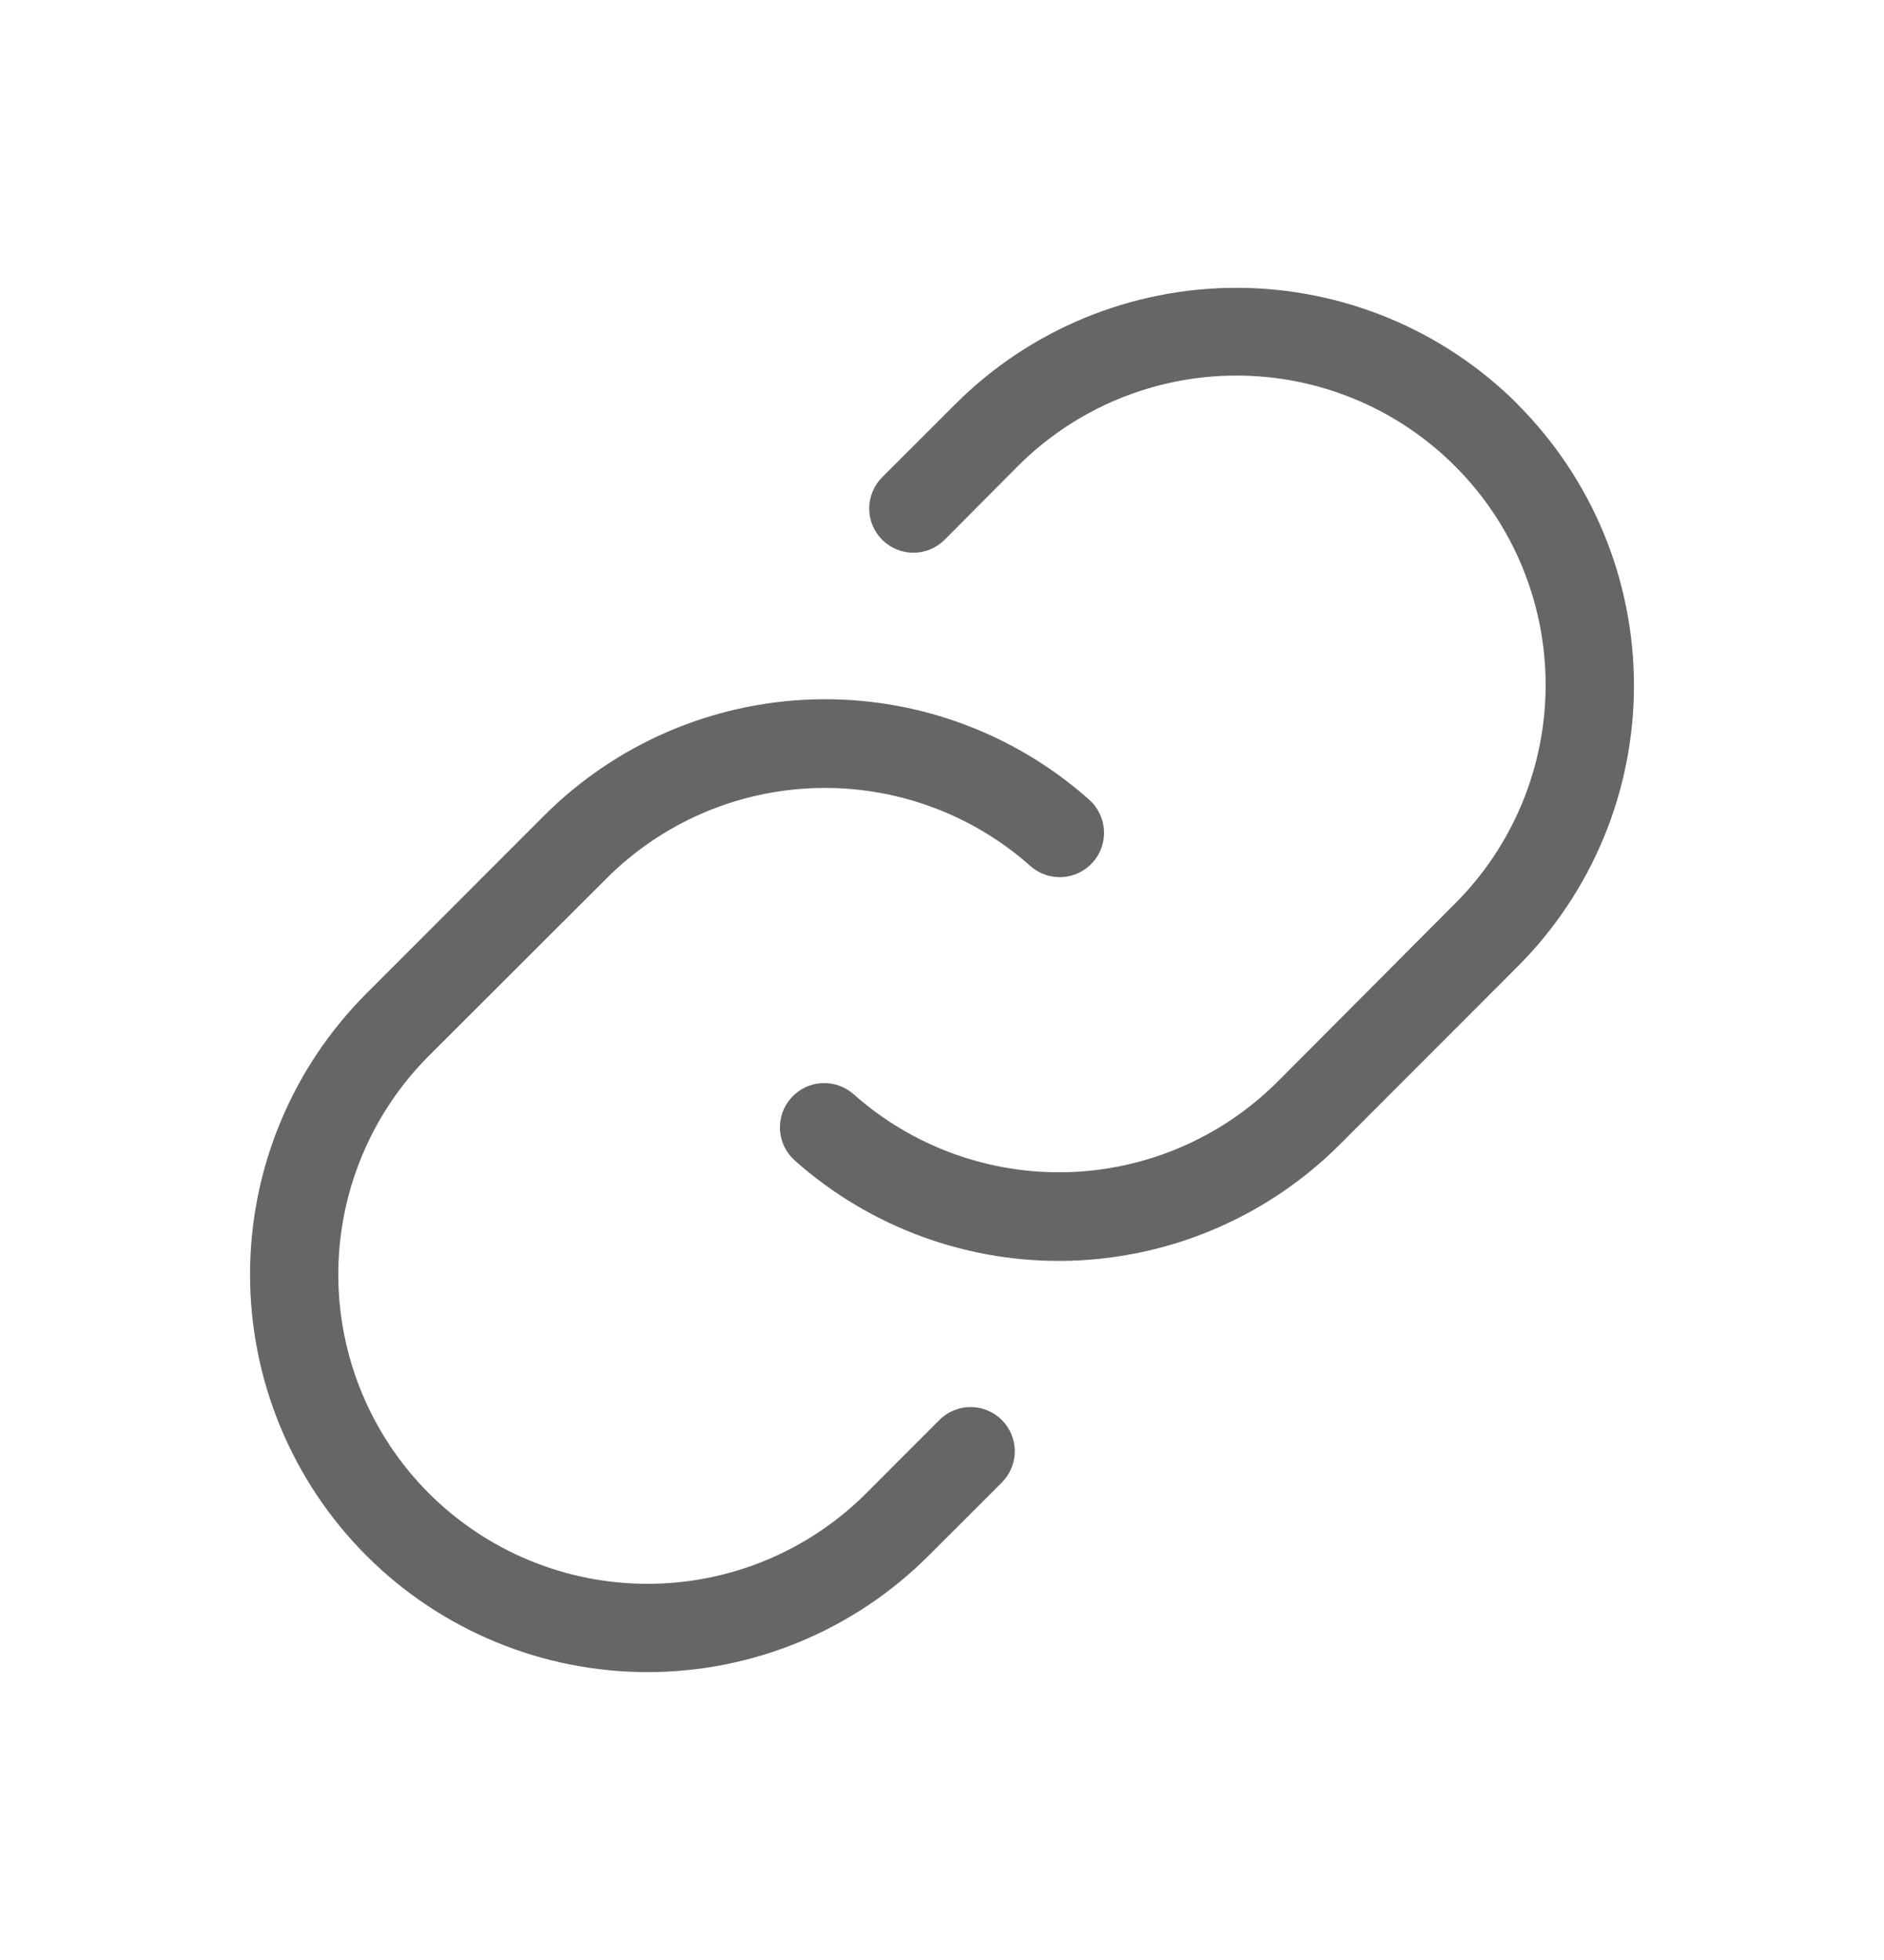 <svg width="25" height="26" viewBox="0 0 25 26" fill="none" xmlns="http://www.w3.org/2000/svg">
<path d="M13.294 18.837C13.348 18.891 13.392 18.956 13.421 19.027C13.45 19.098 13.466 19.174 13.466 19.252C13.466 19.328 13.45 19.405 13.421 19.476C13.392 19.547 13.348 19.612 13.294 19.666L12.322 20.637C11.333 21.626 9.991 22.181 8.593 22.181C7.194 22.181 5.852 21.626 4.863 20.637C3.874 19.648 3.318 18.306 3.318 16.907C3.318 15.508 3.874 14.167 4.863 13.178L7.218 10.822C8.169 9.87 9.448 9.318 10.793 9.278C12.138 9.238 13.447 9.714 14.453 10.608C14.511 10.66 14.558 10.722 14.591 10.791C14.625 10.861 14.645 10.936 14.649 11.013C14.654 11.09 14.643 11.168 14.618 11.241C14.593 11.313 14.553 11.381 14.502 11.438C14.45 11.496 14.388 11.543 14.319 11.577C14.249 11.611 14.174 11.63 14.097 11.635C14.02 11.639 13.943 11.629 13.87 11.603C13.797 11.578 13.729 11.539 13.672 11.487C12.89 10.793 11.872 10.423 10.826 10.454C9.78 10.485 8.786 10.914 8.047 11.654L5.691 14.006C4.922 14.775 4.489 15.819 4.489 16.907C4.489 17.995 4.922 19.039 5.691 19.809C6.461 20.578 7.504 21.01 8.593 21.01C9.681 21.01 10.725 20.578 11.494 19.809L12.465 18.837C12.519 18.782 12.584 18.739 12.655 18.71C12.726 18.68 12.802 18.665 12.879 18.665C12.956 18.665 13.033 18.68 13.104 18.71C13.175 18.739 13.239 18.782 13.294 18.837ZM20.137 5.36C19.147 4.372 17.805 3.818 16.407 3.818C15.009 3.818 13.667 4.372 12.678 5.36L11.706 6.331C11.596 6.441 11.534 6.59 11.534 6.746C11.534 6.901 11.596 7.05 11.706 7.16C11.816 7.27 11.965 7.332 12.12 7.332C12.276 7.332 12.425 7.27 12.535 7.16L13.506 6.184C14.275 5.414 15.319 4.982 16.407 4.982C17.495 4.982 18.539 5.414 19.308 6.184C20.078 6.953 20.51 7.997 20.51 9.085C20.51 10.173 20.078 11.217 19.308 11.986L16.953 14.349C16.213 15.088 15.219 15.518 14.174 15.549C13.128 15.58 12.11 15.21 11.328 14.516C11.27 14.464 11.203 14.425 11.13 14.4C11.057 14.374 10.98 14.364 10.903 14.368C10.826 14.373 10.75 14.392 10.681 14.426C10.611 14.46 10.549 14.507 10.498 14.565C10.447 14.622 10.407 14.689 10.382 14.762C10.357 14.835 10.346 14.912 10.35 14.99C10.355 15.067 10.375 15.142 10.408 15.212C10.442 15.281 10.489 15.343 10.547 15.395C11.552 16.288 12.861 16.764 14.206 16.724C15.551 16.684 16.829 16.132 17.78 15.181L20.135 12.825C20.625 12.336 21.014 11.754 21.28 11.114C21.545 10.474 21.682 9.788 21.682 9.095C21.682 8.402 21.546 7.715 21.281 7.075C21.016 6.435 20.627 5.853 20.137 5.363V5.36Z" fill="#666666"/>
</svg>
